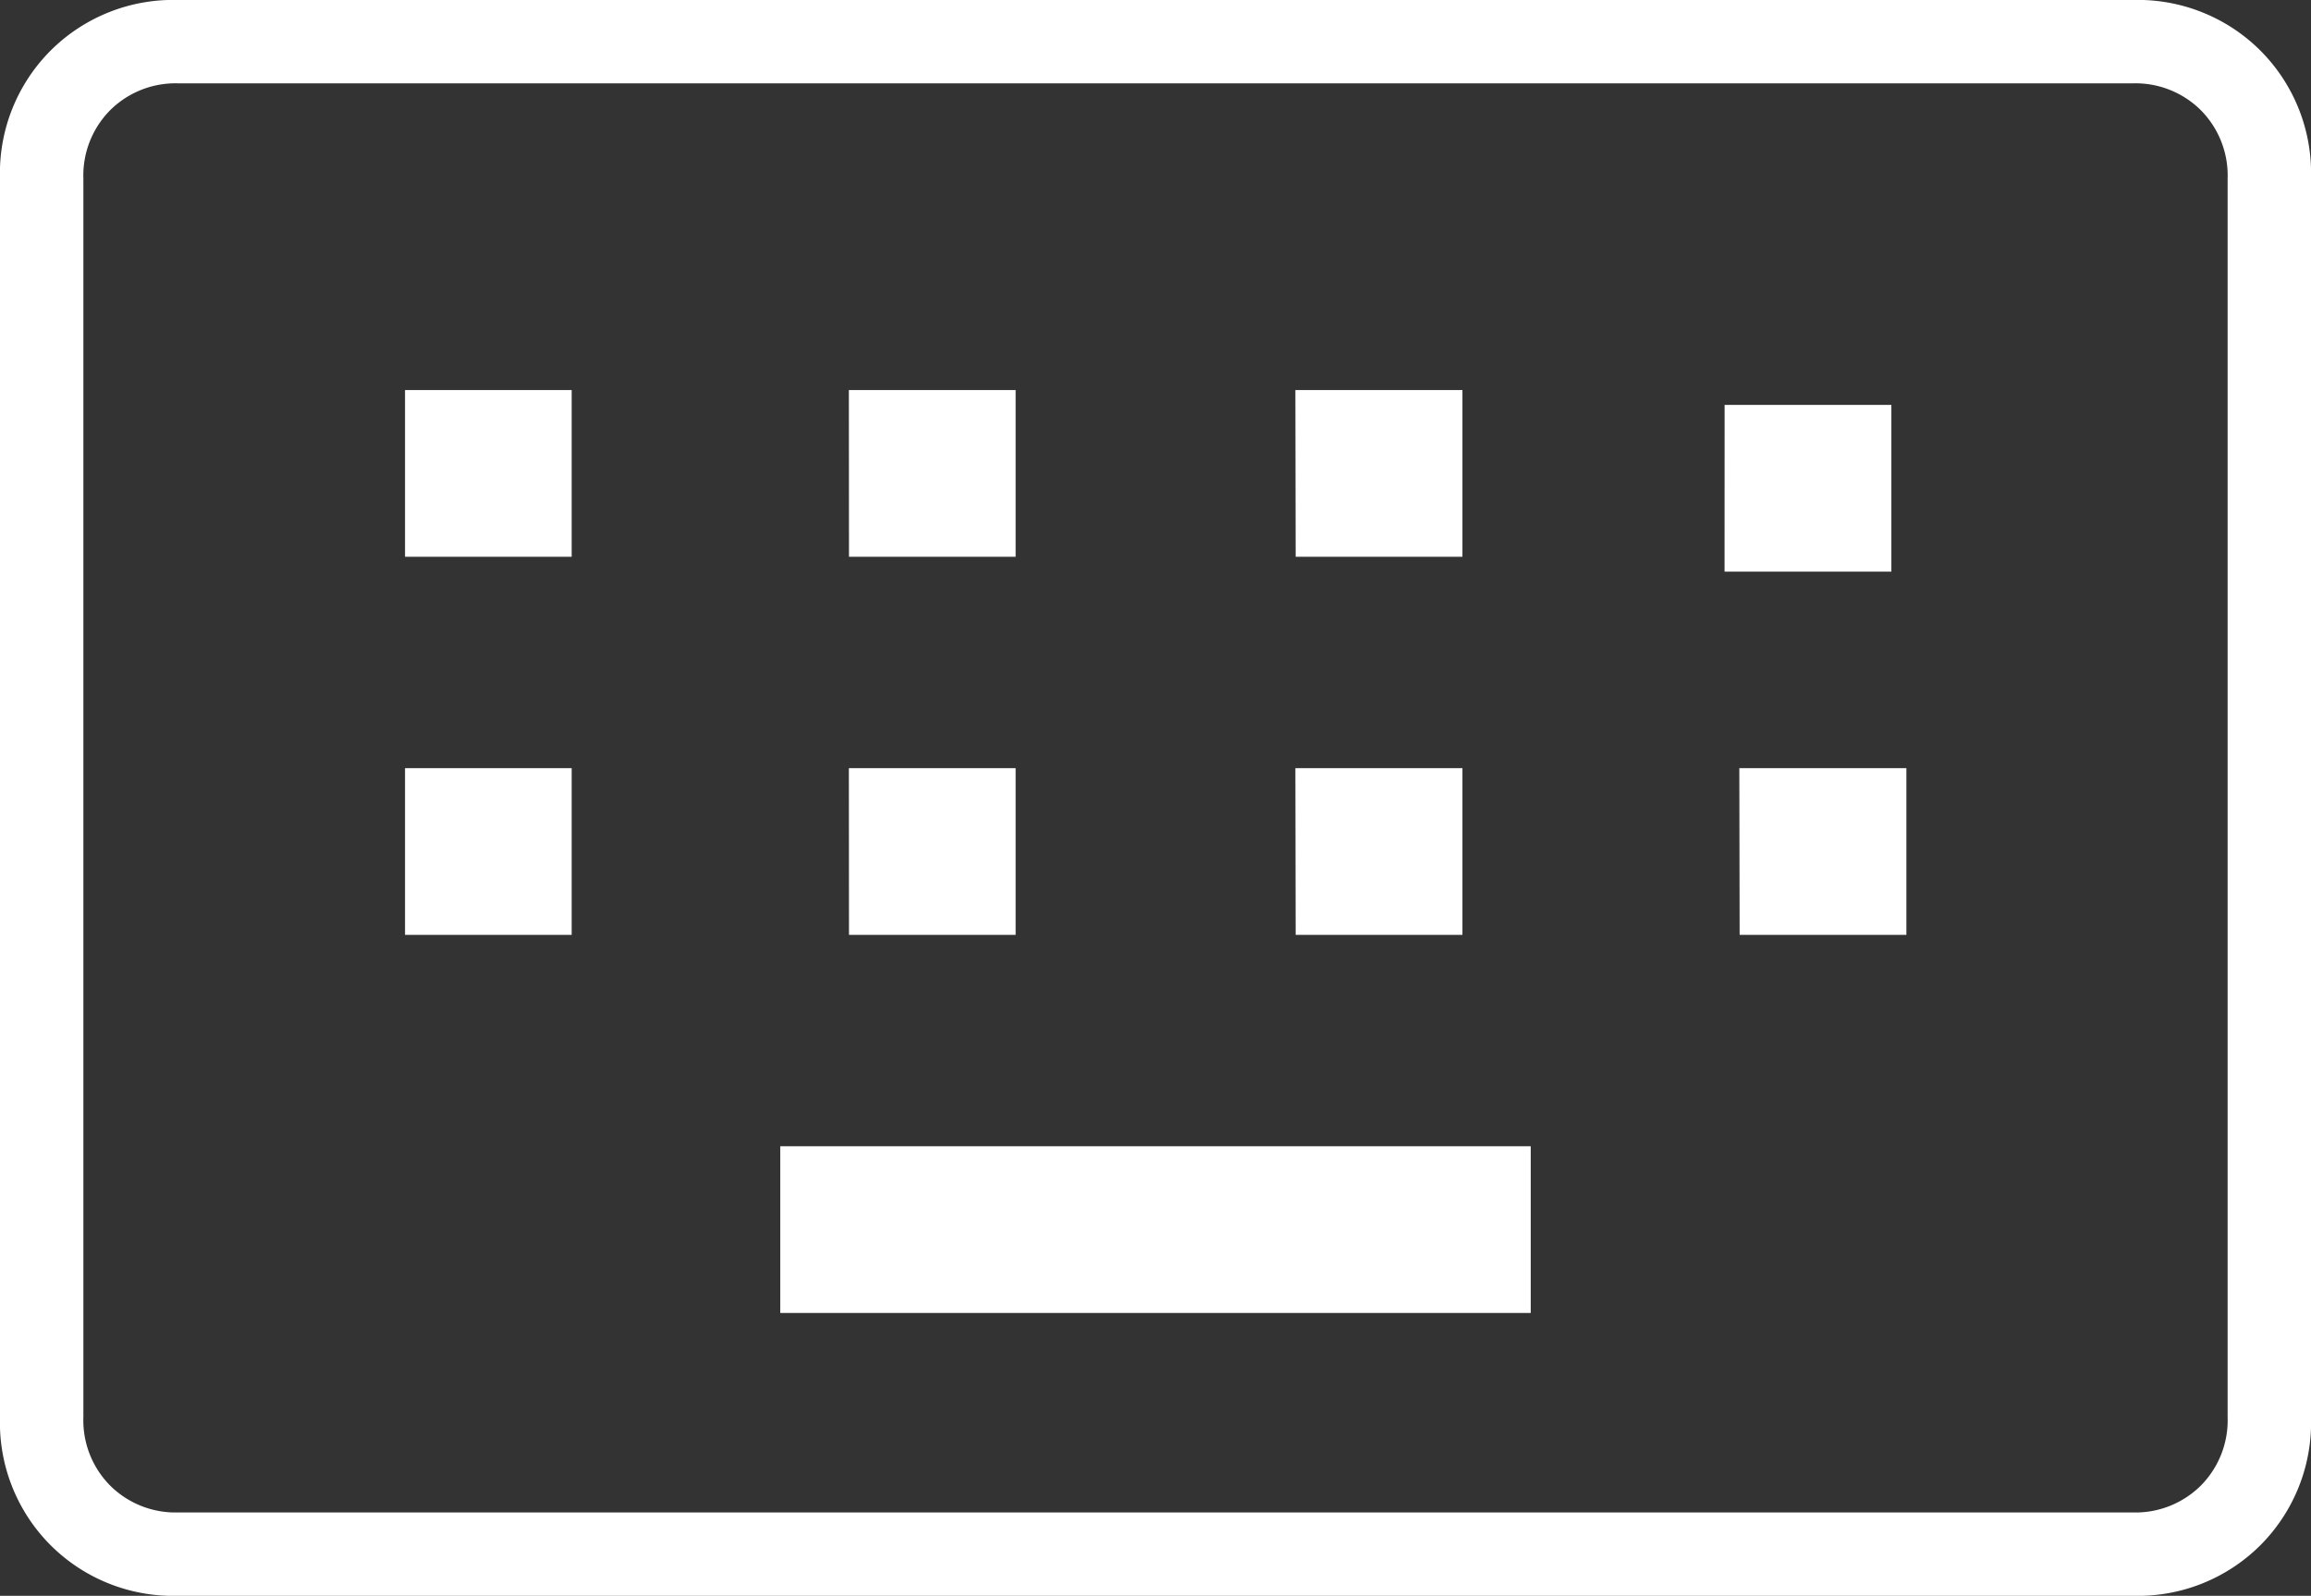 <svg xmlns="http://www.w3.org/2000/svg" width="38" height="26.247" viewBox="0 0 38 26.247"><rect x="0" y="0" width="38" height="26.247" fill="#333333" stroke="none"/><path id="keyboard_alt_24dp_WHITE_FILL0_wght100_GRAD0_opsz24" d="M94.938-721.753a2.854,2.854,0,0,1-2.106-.832A2.854,2.854,0,0,1,92-724.691v-20.371a2.854,2.854,0,0,1,.832-2.106A2.854,2.854,0,0,1,94.938-748h32.124a2.854,2.854,0,0,1,2.106.832,2.854,2.854,0,0,1,.832,2.106v20.371a2.854,2.854,0,0,1-.832,2.106,2.854,2.854,0,0,1-2.106.832Zm0-1.371h32.124a1.525,1.525,0,0,0,1.126-.441,1.525,1.525,0,0,0,.441-1.126v-20.371a1.526,1.526,0,0,0-.441-1.126,1.525,1.525,0,0,0-1.126-.441H94.938a1.525,1.525,0,0,0-1.126.441,1.525,1.525,0,0,0-.441,1.126v20.371a1.525,1.525,0,0,0,.441,1.126A1.525,1.525,0,0,0,94.938-723.124Zm9.892-3.281h12.34v-2.742H104.83Zm-6.17-6.219H101.4v-2.742H98.66Zm7.3,0H108.7v-2.742h-2.742Zm7.345,0h2.742v-2.742H113.3Zm7.3,0h2.742v-2.742H120.6ZM98.66-738.843H101.4v-2.742H98.66Zm7.3,0H108.7v-2.742h-2.742Zm7.345,0h2.742v-2.742H113.3Zm7.052.245H123.1v-2.742h-2.742ZM93.371-723.124v0Z" transform="translate(-92 748)" fill="#fff"></path></svg>
